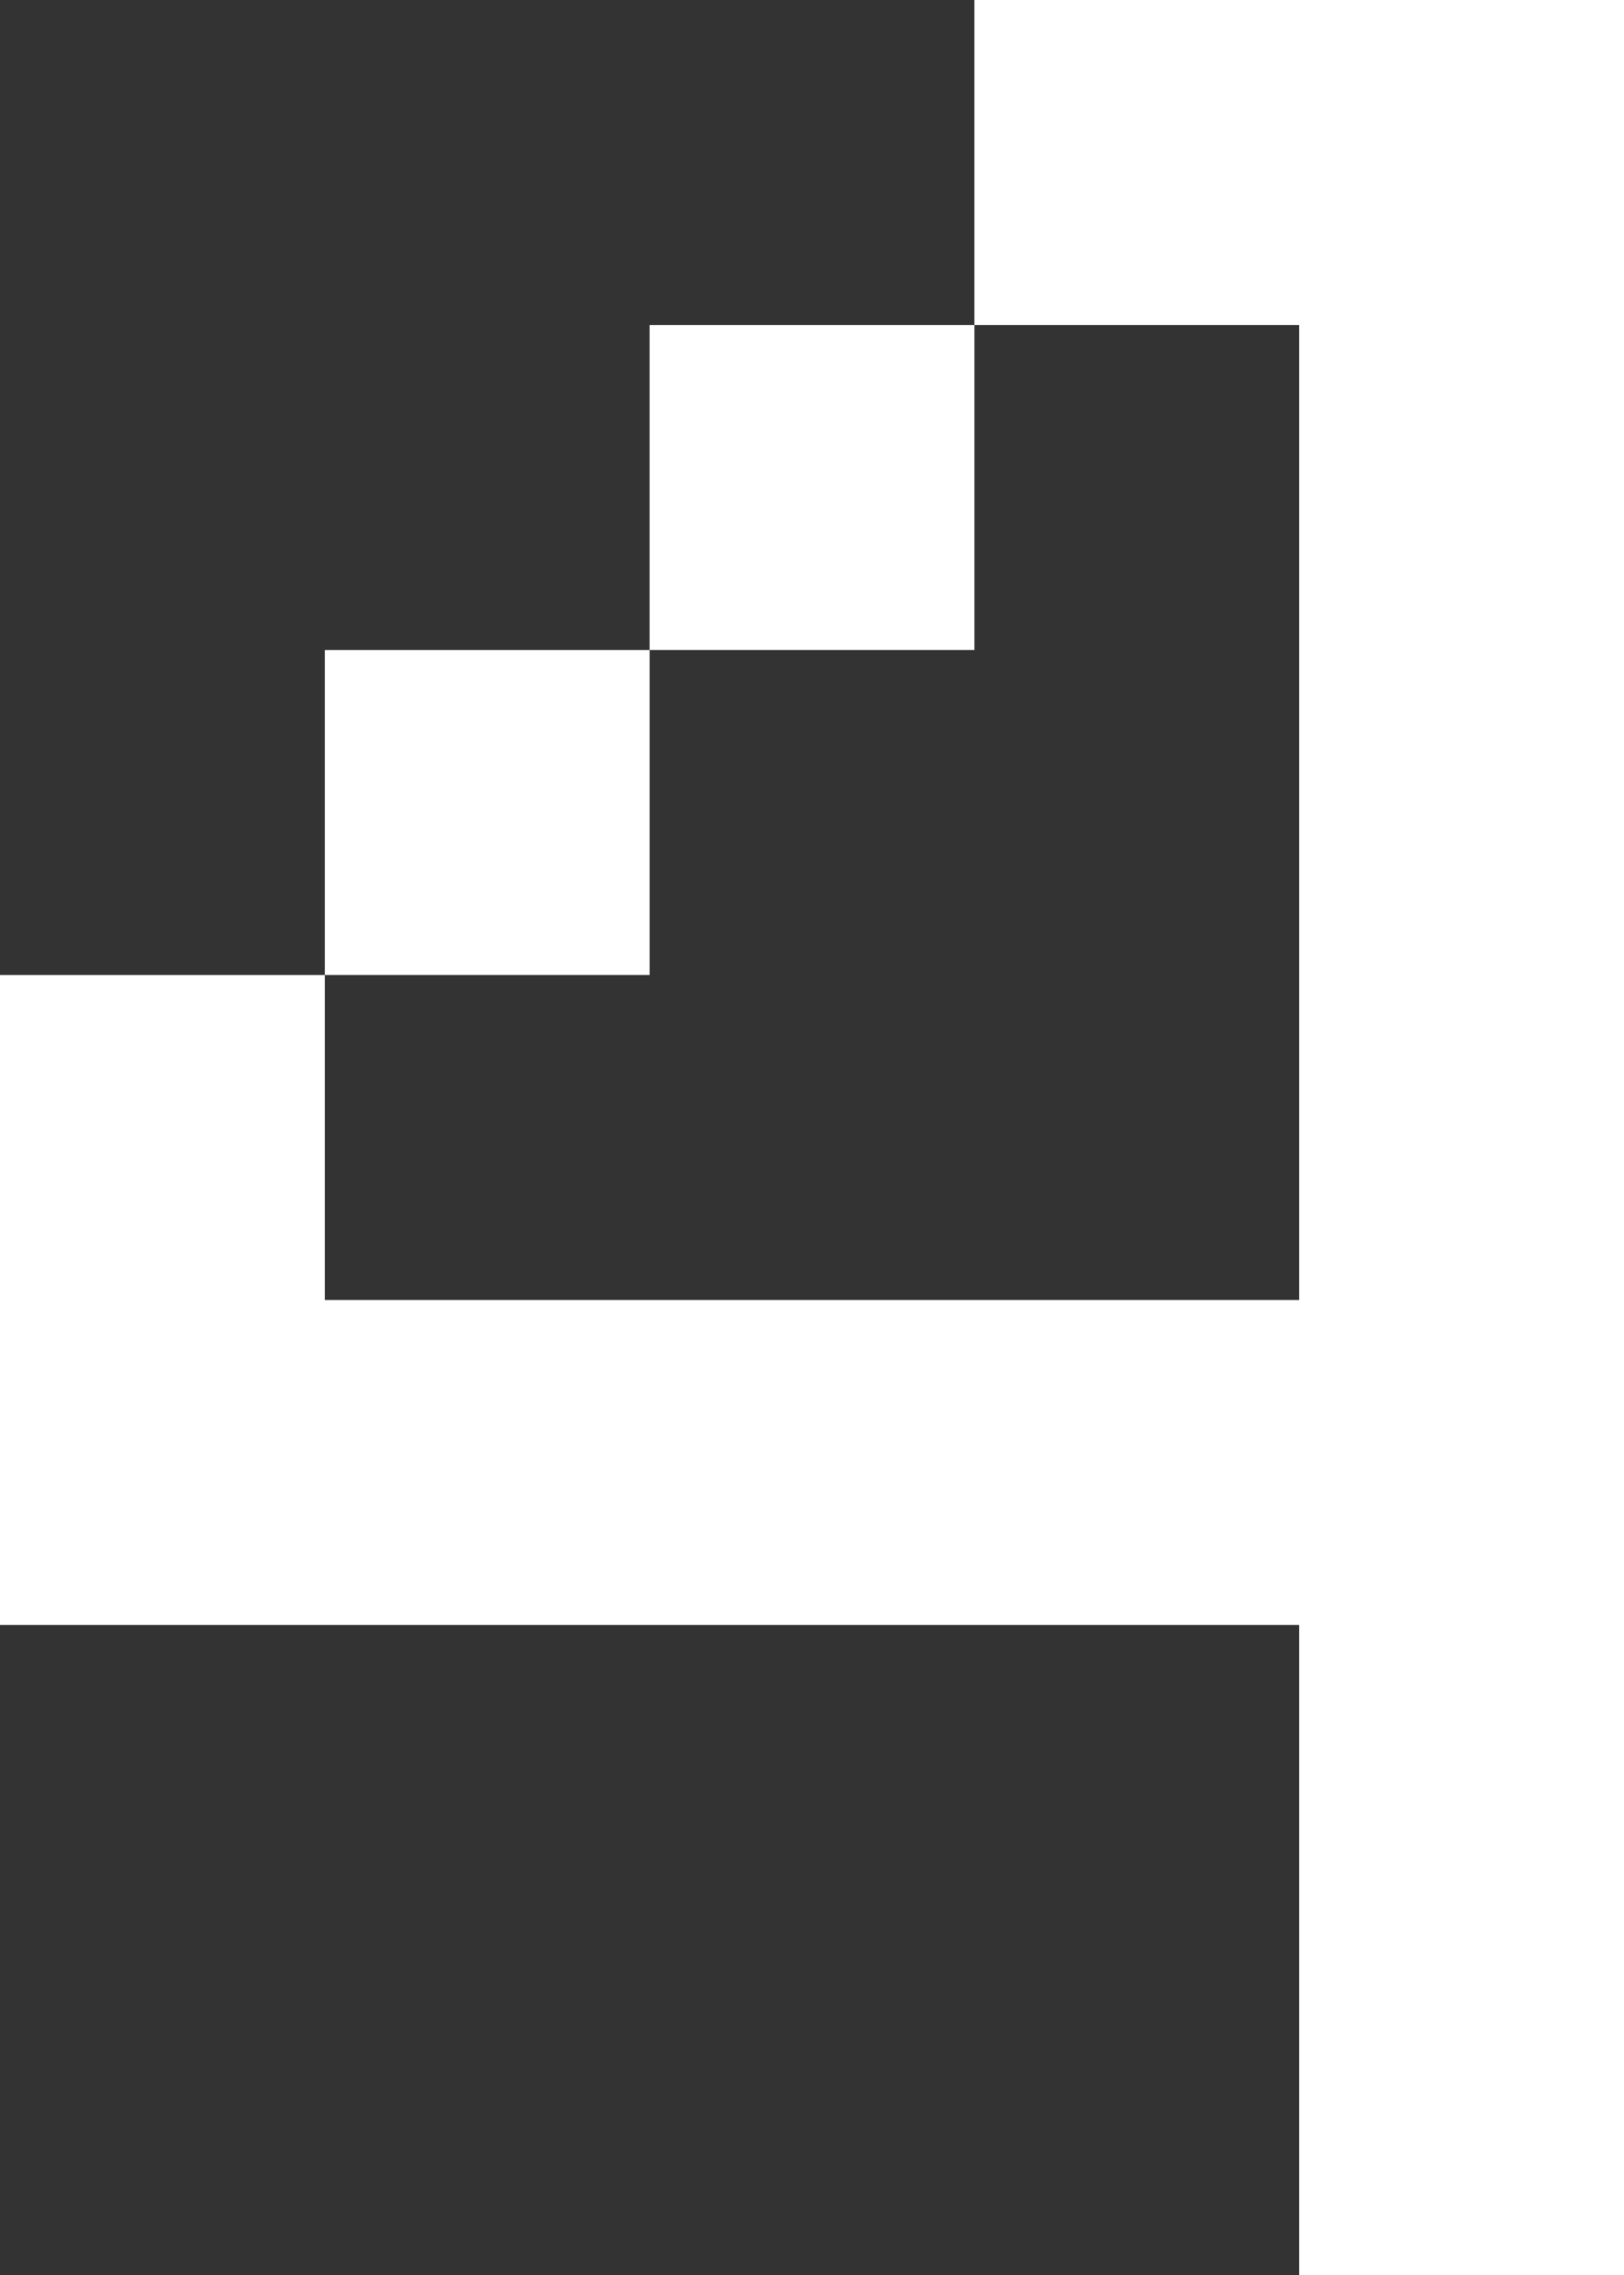 <?xml version="1.0" encoding="UTF-8"?> <svg xmlns="http://www.w3.org/2000/svg" width="30" height="42" viewBox="0 0 30 42" fill="none"><rect x="0" y="0" width="30" height="42" fill="#333333" stroke="none"/> <path d="M6 18V12H12V18H6ZM12 12V6H18V12H12ZM24 42V30H0V18H6V24H24V6H18V0H30V42H24Z" fill="white"></path> </svg> 